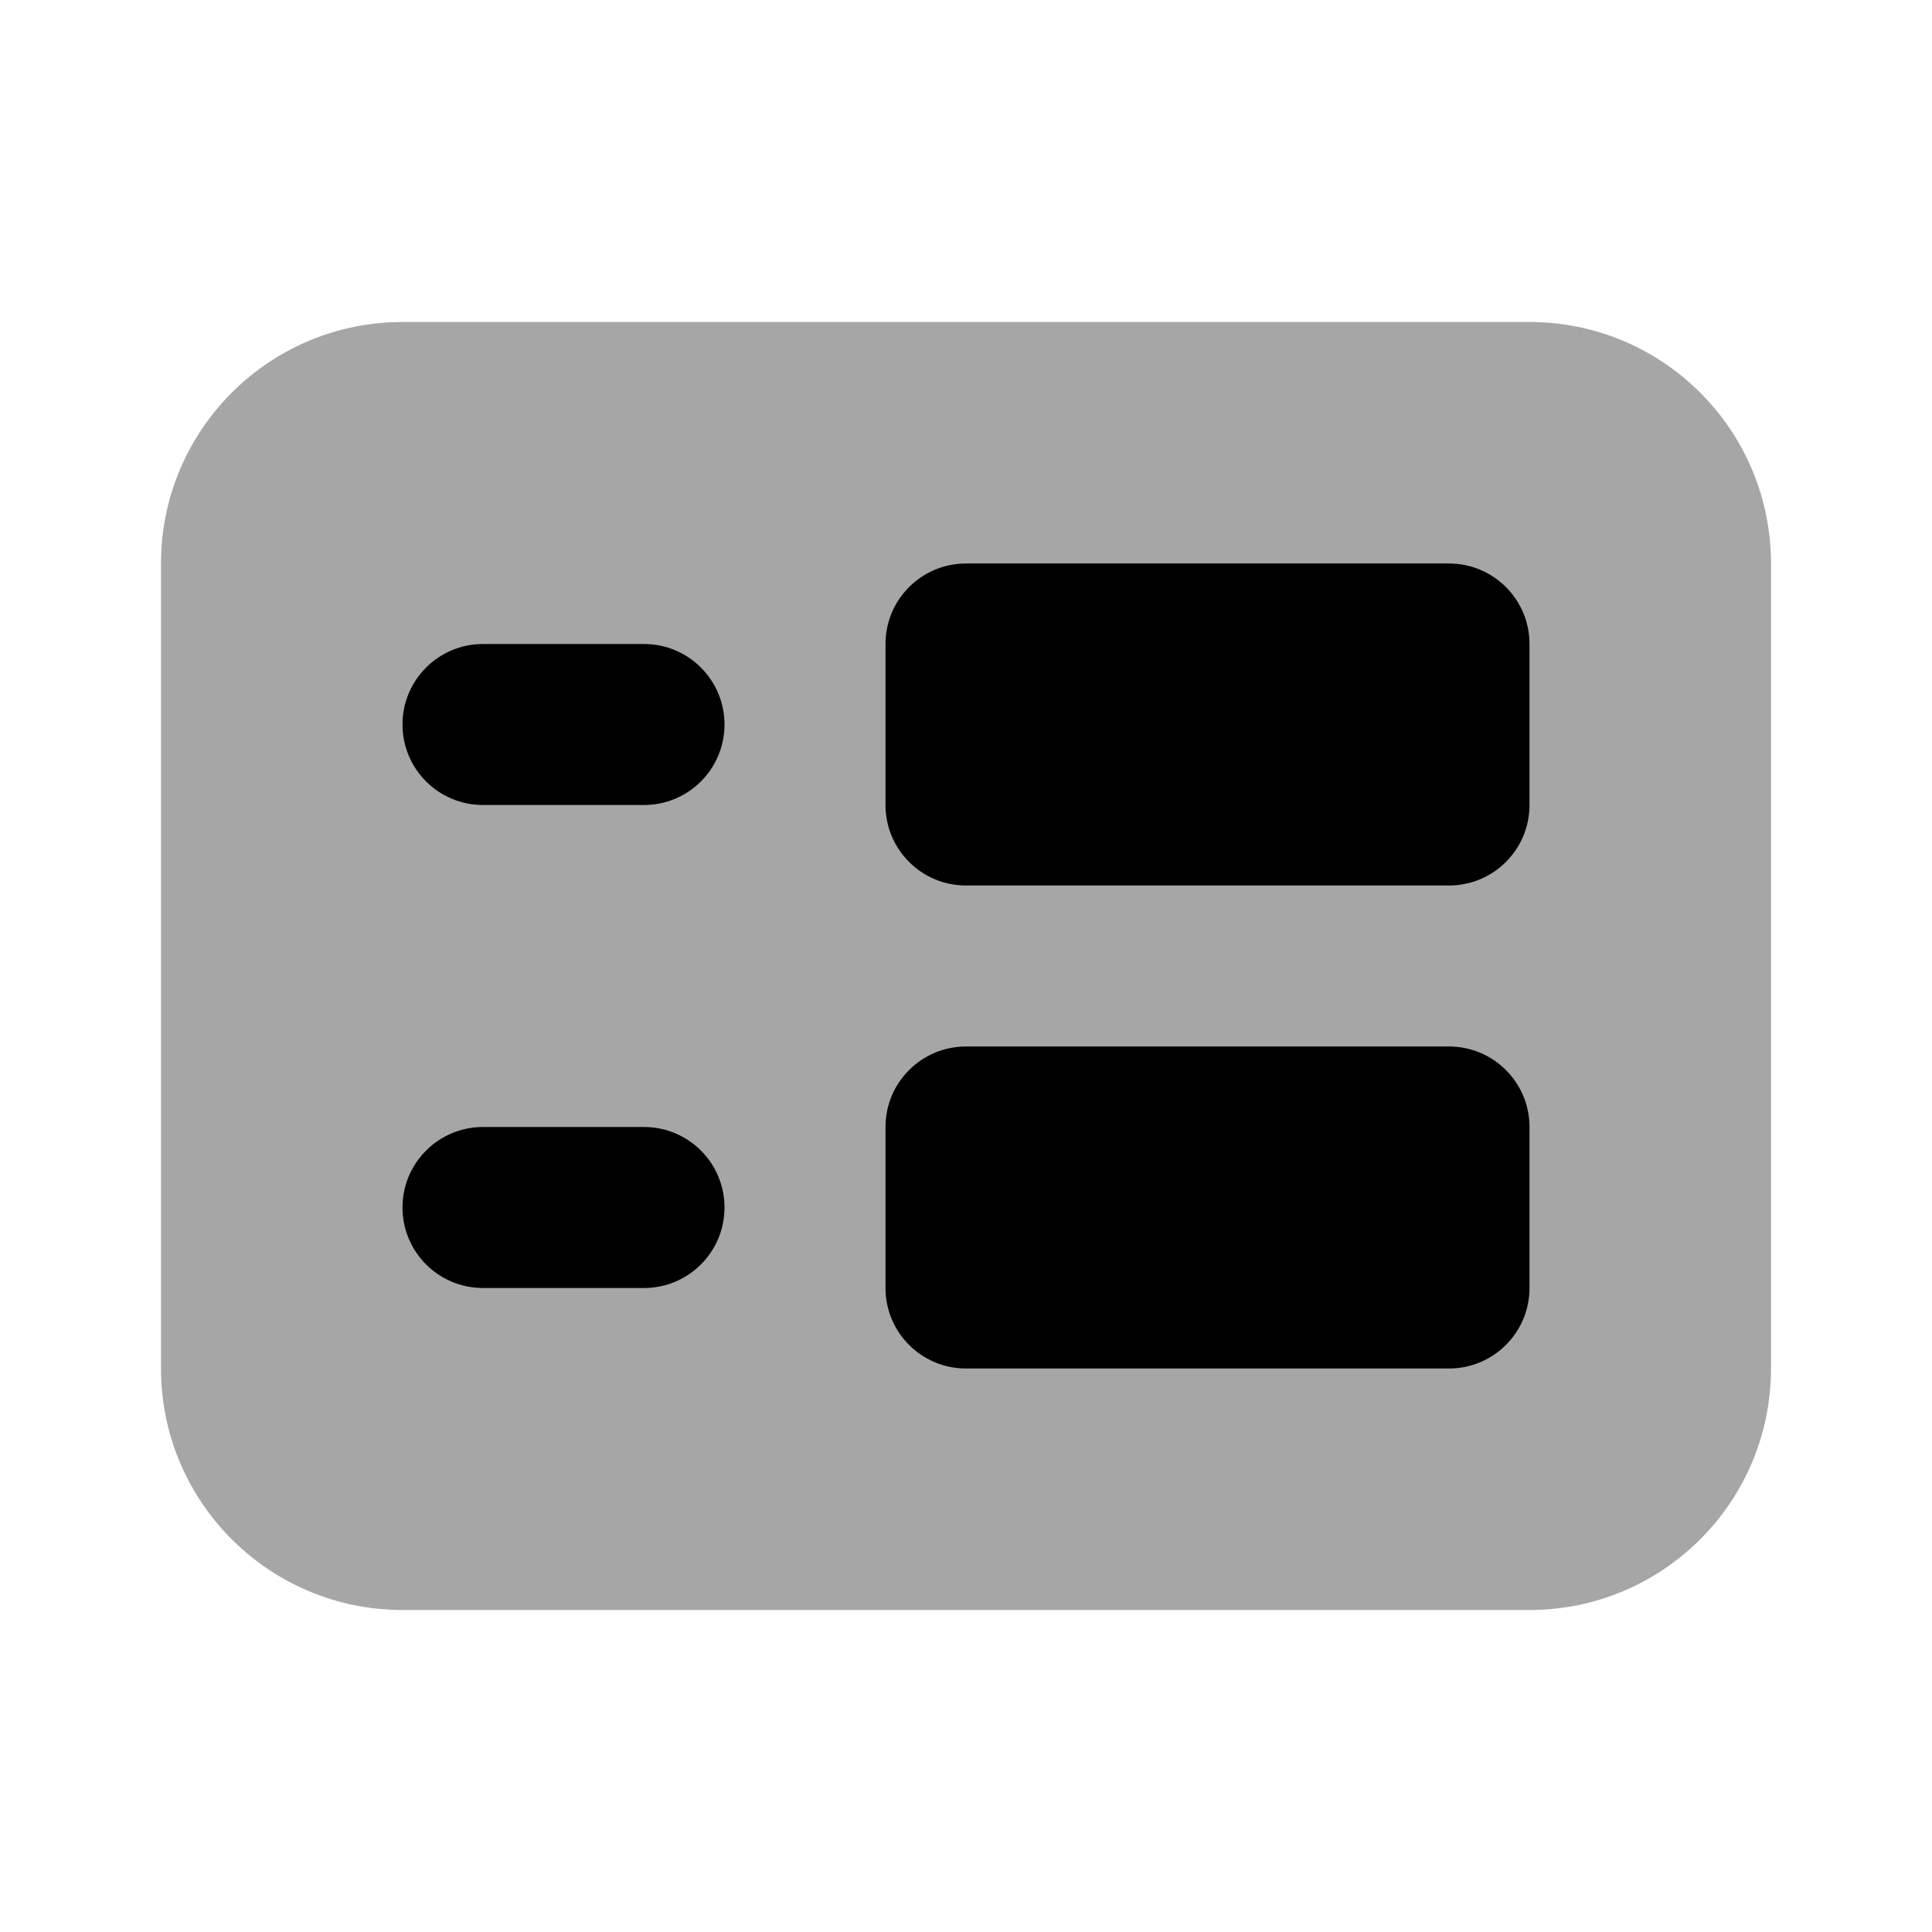 <svg xmlns="http://www.w3.org/2000/svg"  viewBox="0 0 24 24" width="96px" height="96px"><path d="M2,17V7c0-1.657,1.343-3,3-3h14c1.657,0,3,1.343,3,3v10c0,1.657-1.343,3-3,3H5	C3.343,20,2,18.657,2,17z" opacity=".35"/><path d="M8,10H6c-0.553,0-1-0.448-1-1s0.447-1,1-1h2c0.553,0,1,0.448,1,1S8.553,10,8,10z"/><path d="M19,8c0-0.552-0.447-1-1-1h-6c-0.553,0-1,0.448-1,1c0,0.186,0,1.814,0,2c0,0.552,0.447,1,1,1h6c0.553,0,1-0.448,1-1	C19,9.814,19,8.186,19,8z"/><path d="M8,16H6c-0.553,0-1-0.448-1-1s0.447-1,1-1h2c0.553,0,1,0.448,1,1S8.553,16,8,16z"/><path d="M19,14c0-0.552-0.447-1-1-1h-6c-0.553,0-1,0.448-1,1c0,0.186,0,1.814,0,2c0,0.552,0.447,1,1,1h6c0.553,0,1-0.448,1-1	C19,15.814,19,14.186,19,14z"/></svg>
